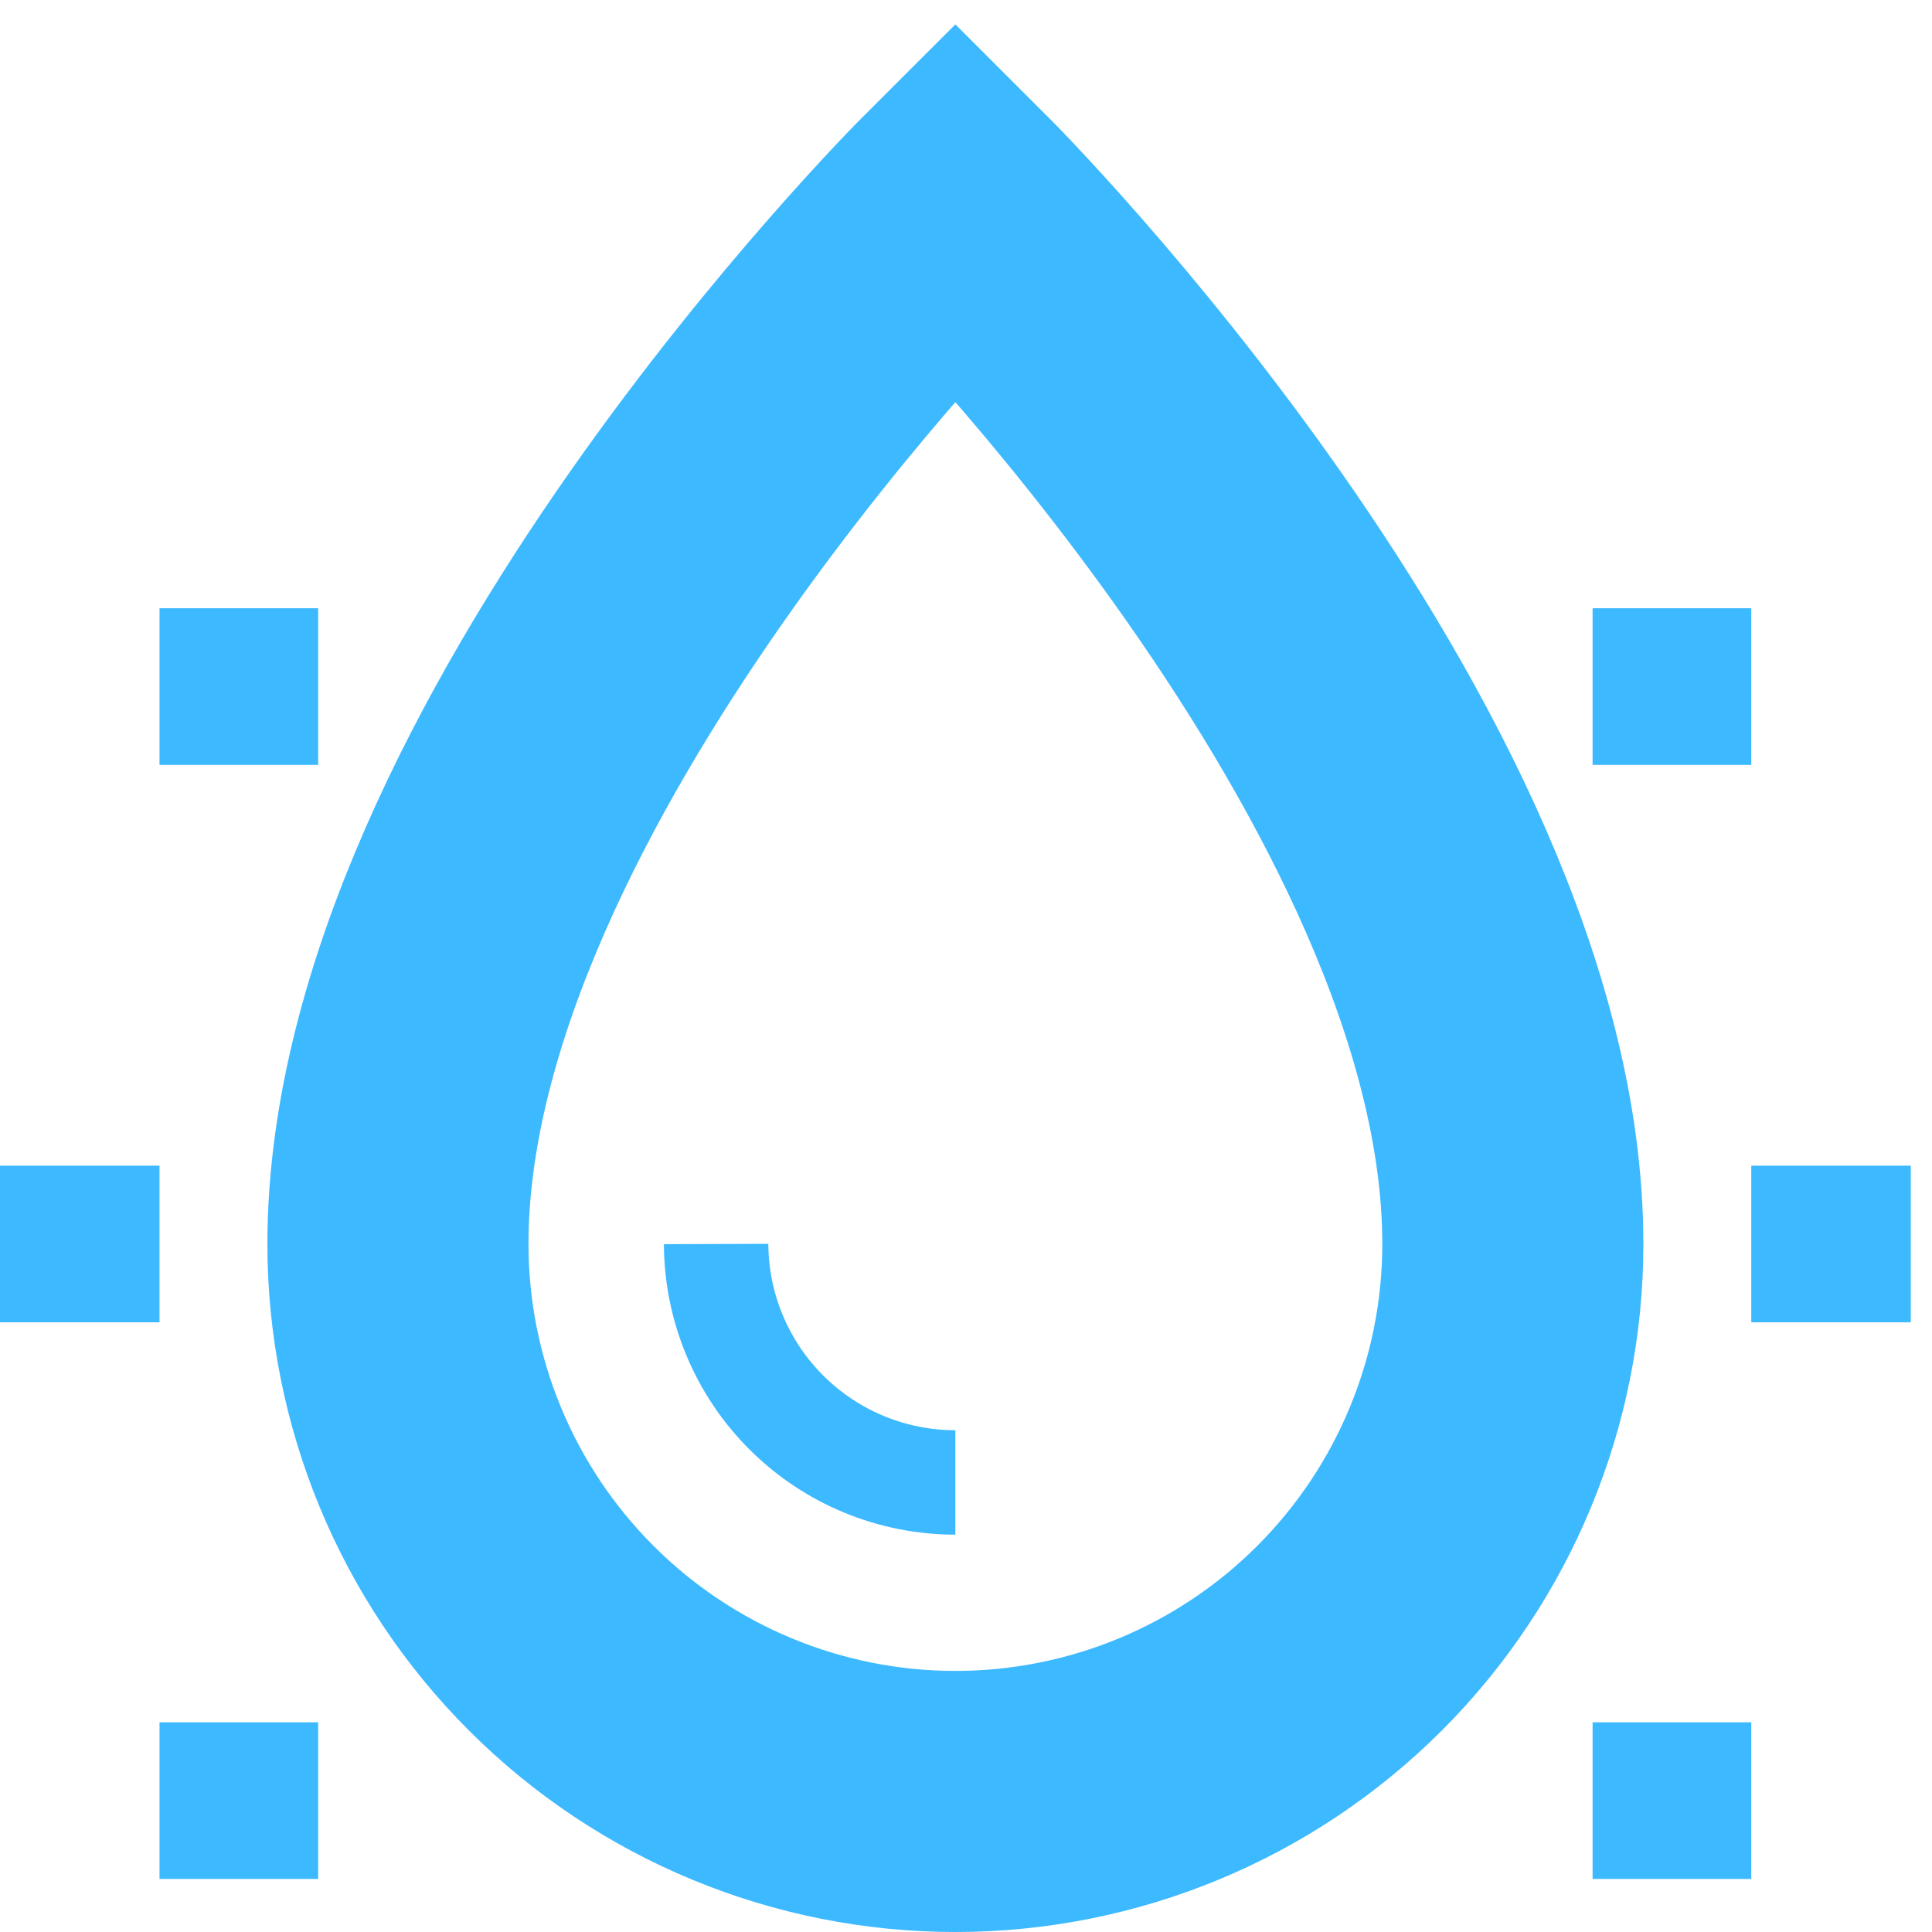<svg width="74" height="74" viewBox="0 0 74 74" fill="none" xmlns="http://www.w3.org/2000/svg">
<path d="M57.945 47.648C57.945 53.311 55.696 58.742 51.691 62.746C47.687 66.751 42.256 69 36.593 69C30.931 69 25.5 66.751 21.496 62.746C17.491 58.742 15.242 53.311 15.242 47.648C15.242 29.32 36.593 8 36.593 8C36.593 8 57.945 29.32 57.945 47.648Z" stroke="#3DB9FF" stroke-width="10" stroke-miterlimit="10"/>
<path d="M36.593 56.781C34.169 56.781 31.842 55.82 30.125 54.108C28.407 52.396 27.438 50.073 27.429 47.648" stroke="#3DB9FF" stroke-width="4" stroke-miterlimit="10"/>
<path d="M67.078 47.648H73.187" stroke="#3DB9FF" stroke-width="6" stroke-miterlimit="10"/>
<path d="M61 68.968H67.078" stroke="#3DB9FF" stroke-width="6" stroke-miterlimit="10"/>
<path d="M61 26.297H67.078" stroke="#3DB9FF" stroke-width="6" stroke-miterlimit="10"/>
<path d="M0 47.648H6.11" stroke="#3DB9FF" stroke-width="6" stroke-miterlimit="10"/>
<path d="M6.11 68.968H12.187" stroke="#3DB9FF" stroke-width="6" stroke-miterlimit="10"/>
<path d="M6.11 26.297H12.187" stroke="#3DB9FF" stroke-width="6" stroke-miterlimit="10"/>
</svg>
